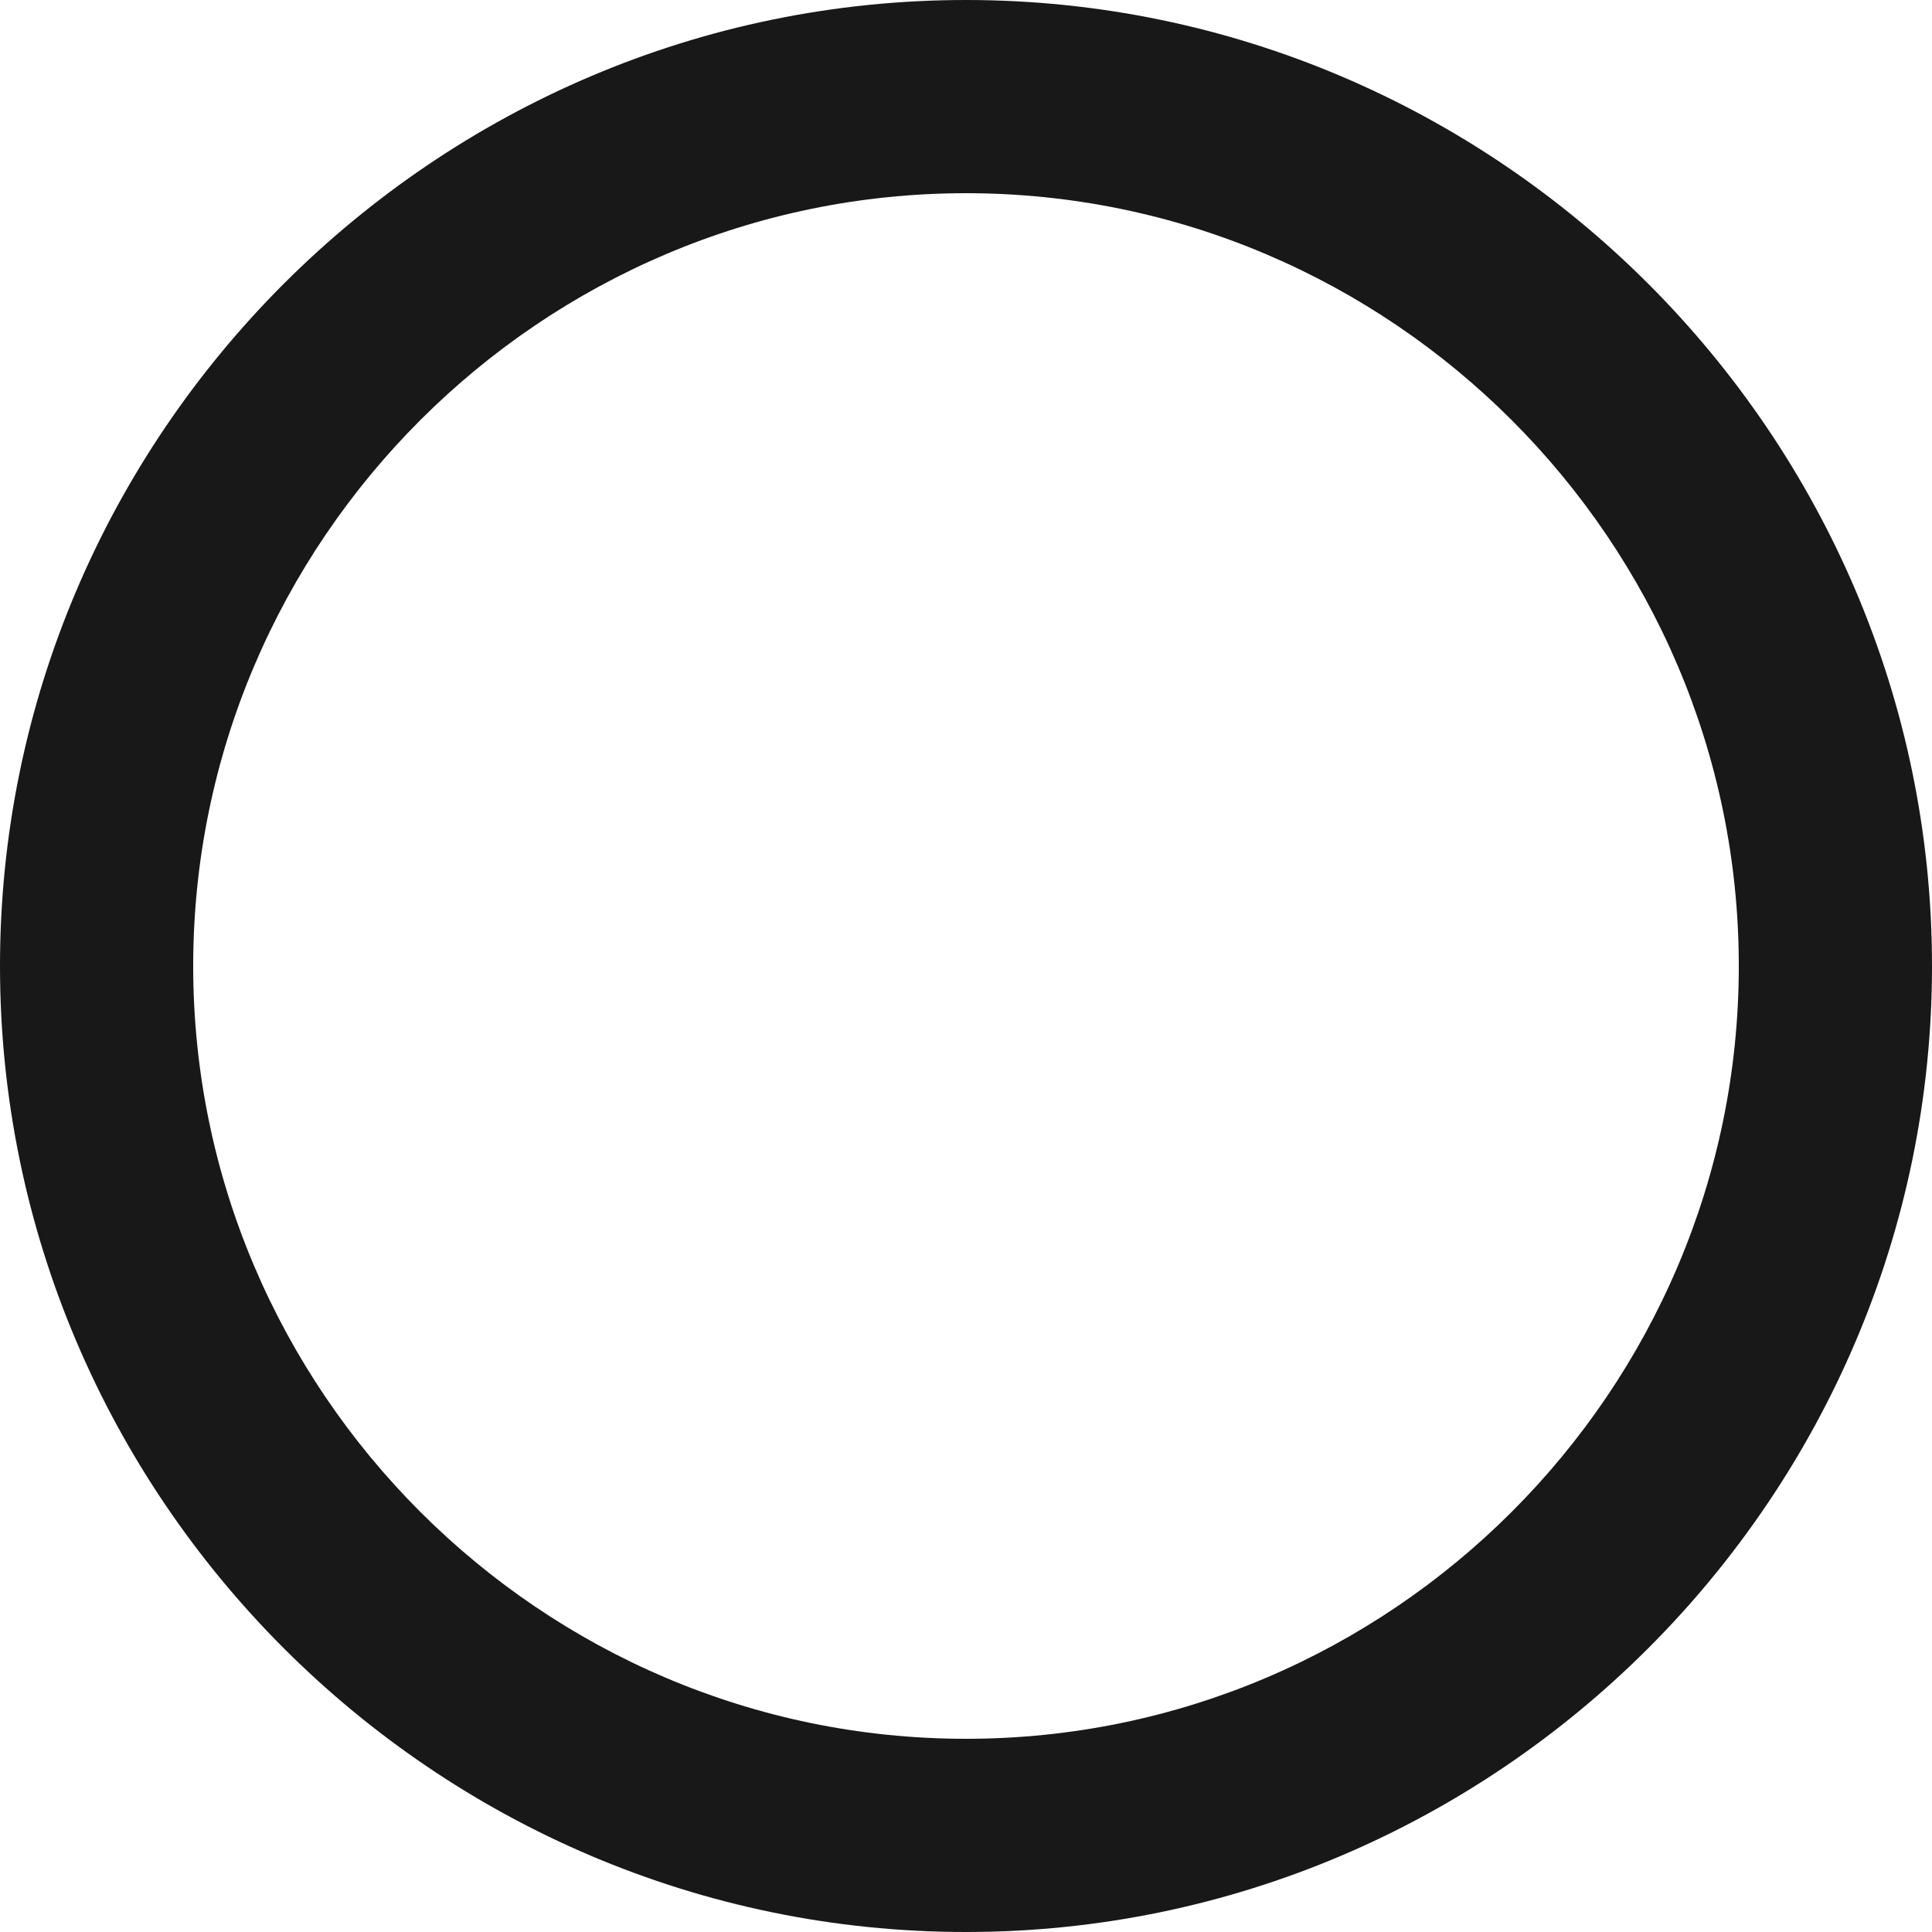 ﻿<svg class="ace-svg-icon" id="icon-radio-unselected" fill="currentColor" version="1.1" xmlns="http://www.w3.org/2000/svg" xmlns:xlink="http://www.w3.org/1999/xlink"
	 viewBox="0 0 20 20" xml:space="preserve">
      <path fill="#181818" d="M 10 18C 5.6 18 2 14.4 2 10C 2 5.6 5.6 2 10 2C 14.4 2 18 5.6 18 10C 18 14.4 14.4 18 10 18ZM 10 0C 4.5 0 0 4.5 0 10C 0 15.5 4.5 20 10 20C 15.5 20 20 15.5 20 10C 20 4.5 15.5 0 10 0Z"/>
</svg>